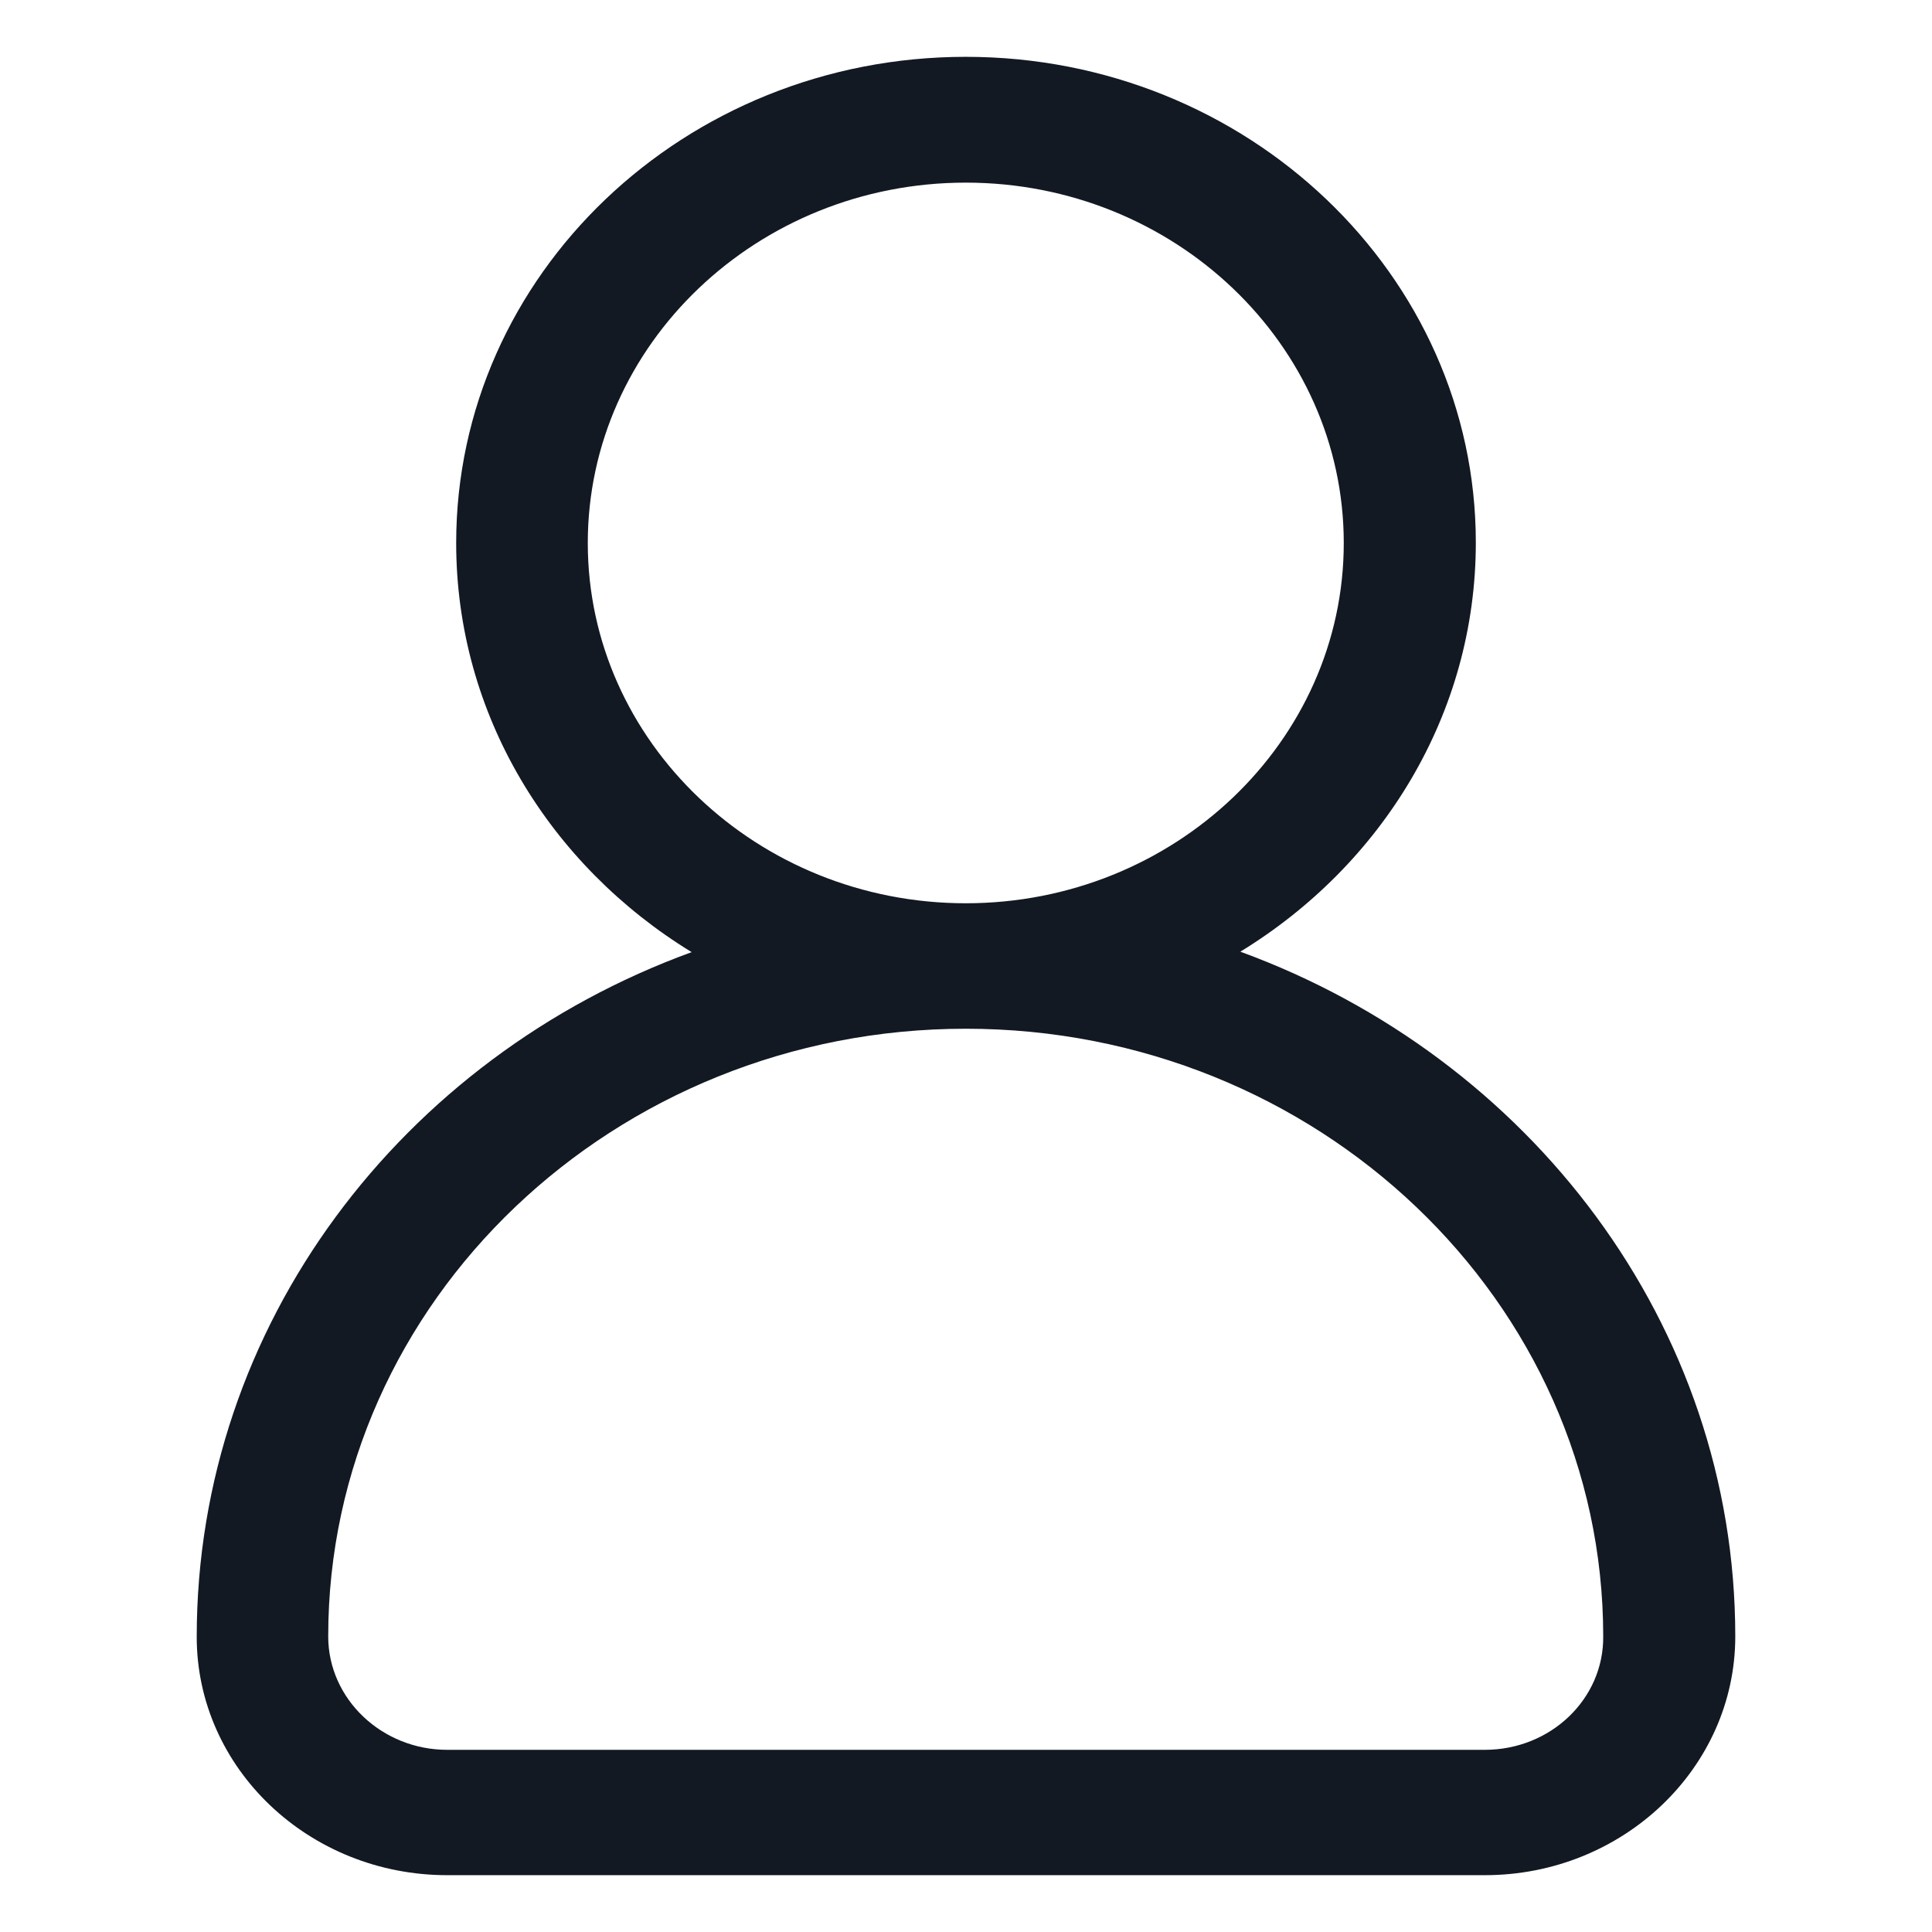 <svg width="17" height="17" viewBox="0 0 17 17" fill="none" xmlns="http://www.w3.org/2000/svg">
<g clip-path="url(#clip0_545_9)">
<path d="M10.914 8.374C12.16 7.612 12.986 6.285 12.986 4.774C12.986 2.42 10.976 0.5 8.498 0.5C6.02 0.5 4.014 2.42 4.014 4.778C4.014 6.289 4.84 7.616 6.086 8.378C3.542 9.304 1.731 11.654 1.731 14.403C1.731 15.561 2.72 16.5 3.935 16.5H13.065C14.28 16.5 15.269 15.557 15.269 14.399C15.269 11.654 13.458 9.304 10.914 8.374ZM5.172 4.778C5.172 3.031 6.665 1.607 8.498 1.607C10.331 1.607 11.824 3.031 11.824 4.778C11.824 6.525 10.331 7.948 8.498 7.948C6.665 7.948 5.172 6.525 5.172 4.778ZM13.065 15.397H3.935C3.361 15.397 2.888 14.95 2.888 14.399C2.888 11.452 5.406 9.052 8.498 9.052C11.59 9.052 14.107 11.452 14.107 14.399C14.112 14.95 13.644 15.397 13.065 15.397Z" fill="#121922"/>
</g>
<defs>
<clipPath id="clip0_545_9">
<rect width="13.539" height="16" fill="white" transform="translate(1.731 0.5)"/>
</clipPath>
</defs>
</svg>
